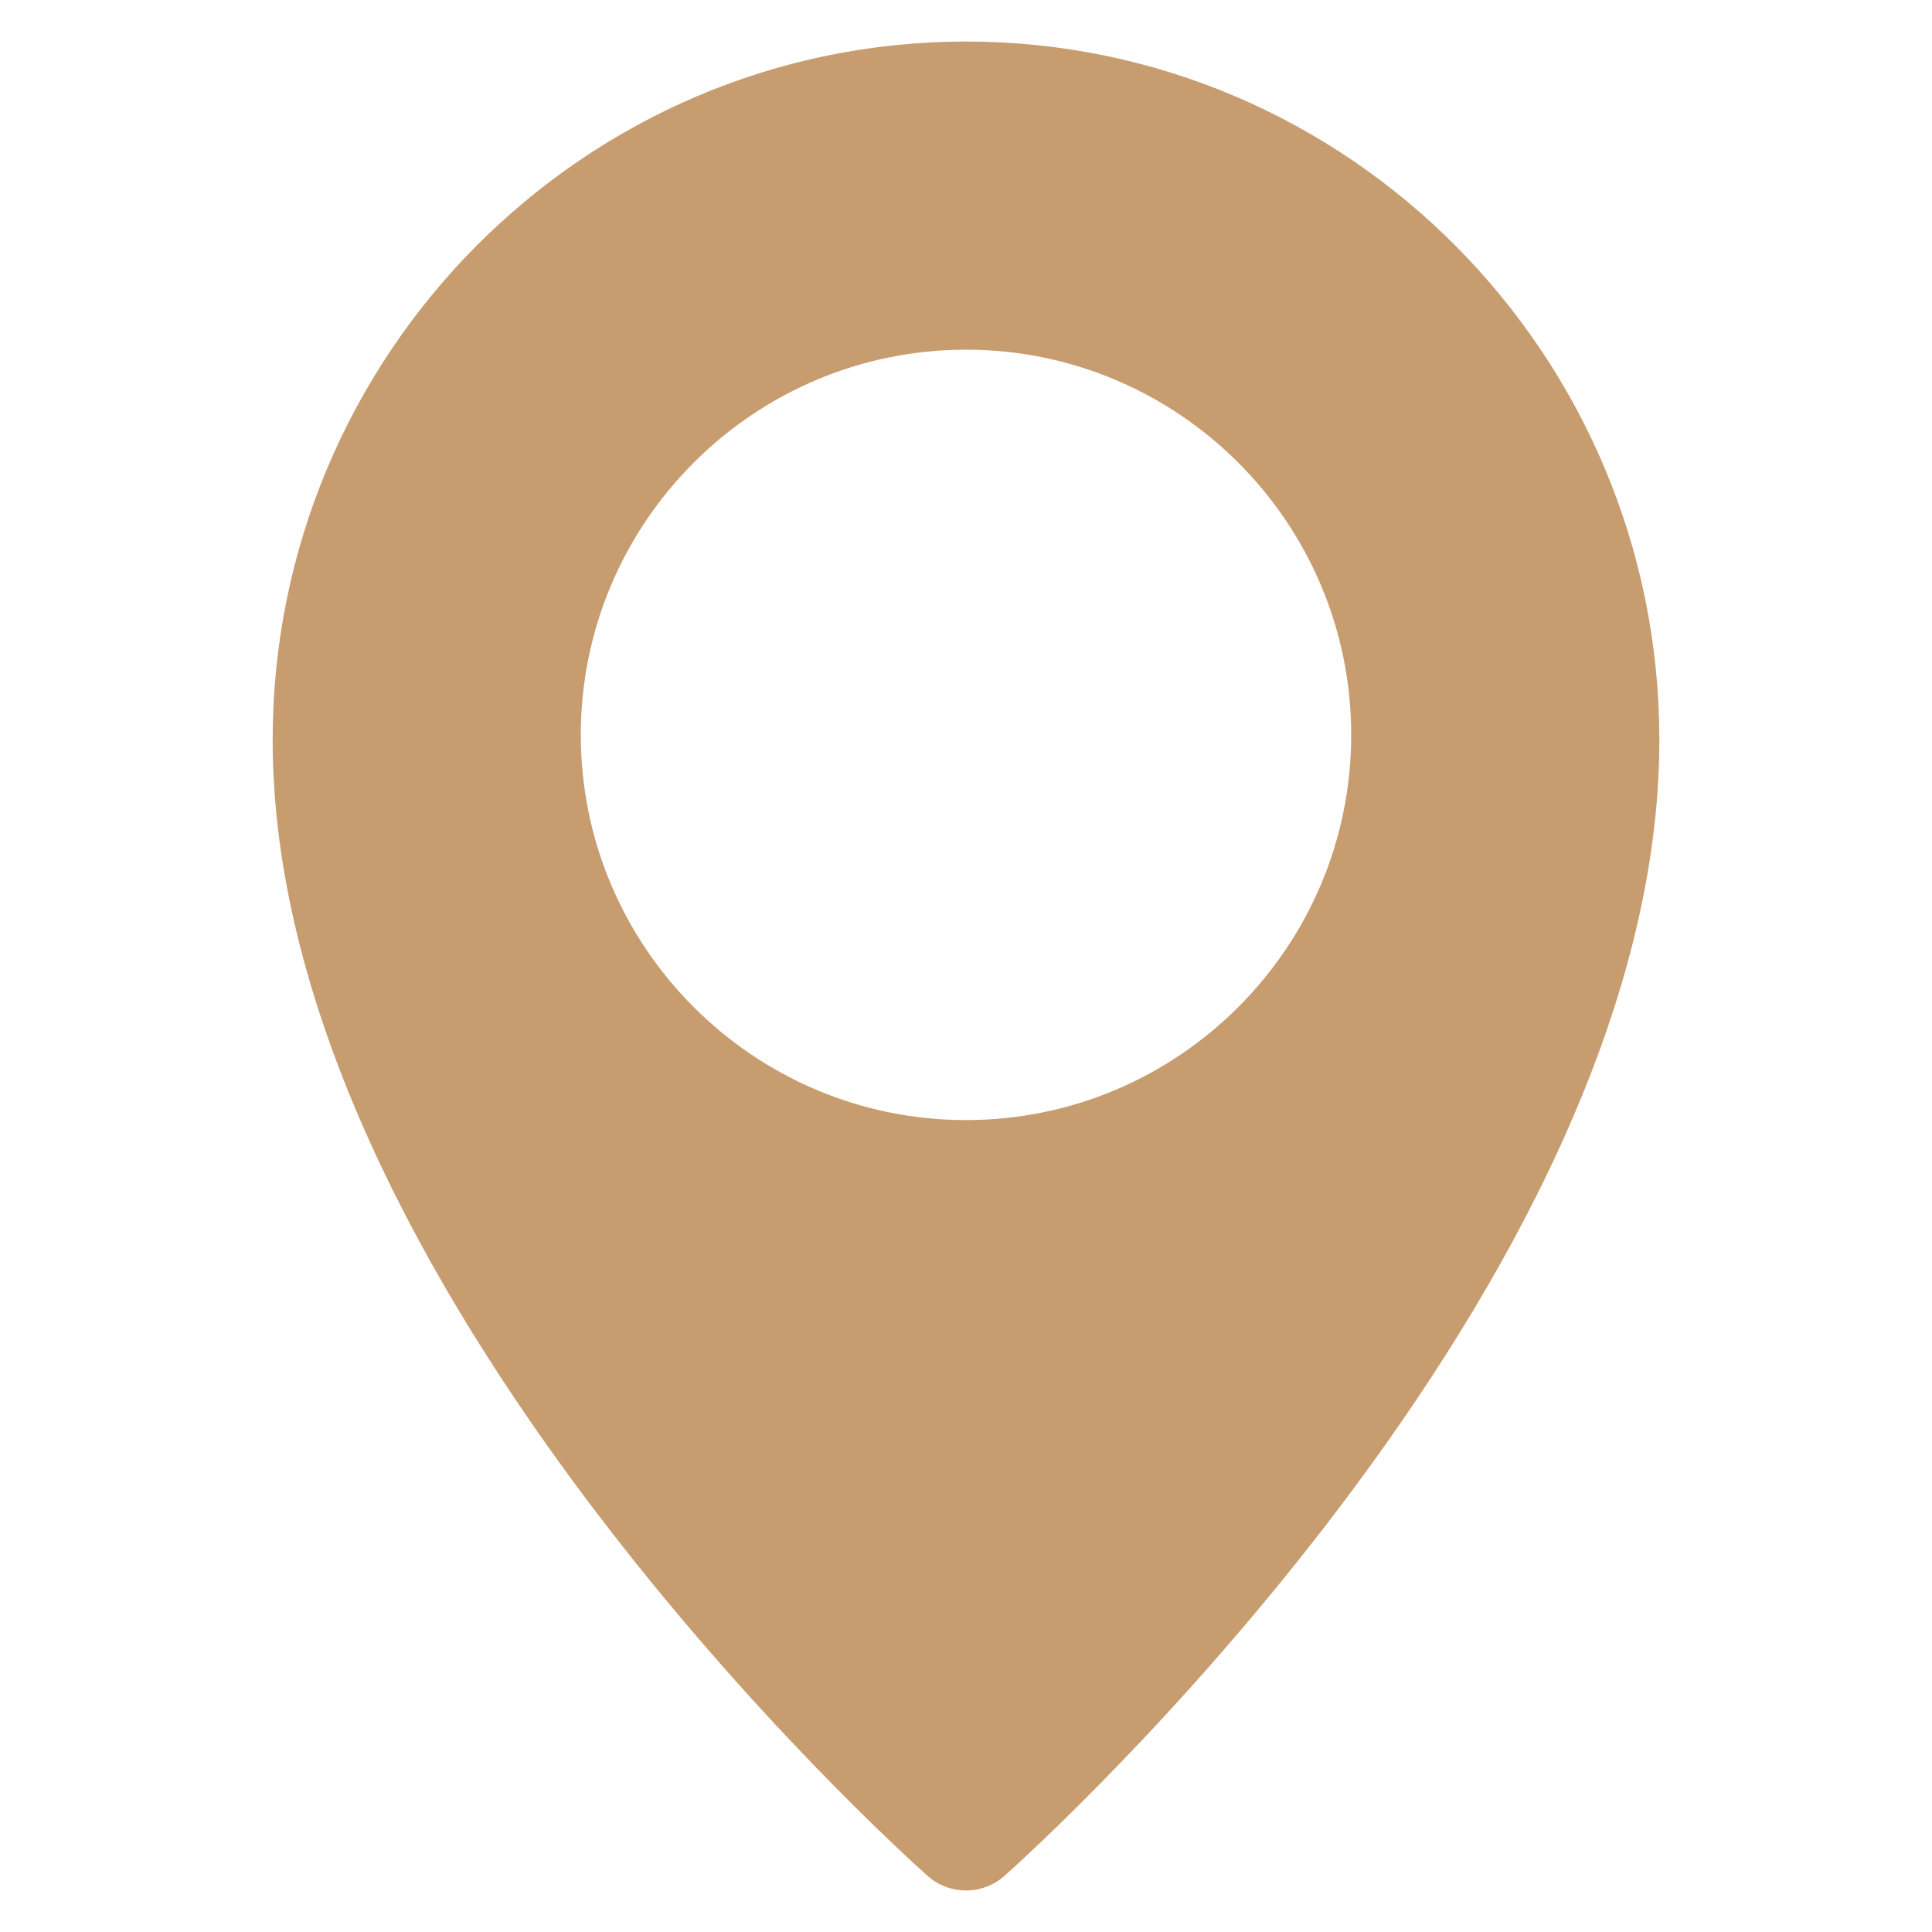 <?xml version="1.0" encoding="UTF-8"?> <svg xmlns="http://www.w3.org/2000/svg" width="535" height="535" viewBox="0 0 535 535" fill="none"> <path d="M267.5 11.5C161.644 11.5 75.5 98.241 75.5 204.887C75.5 356.417 249.452 512.876 256.855 519.447C259.905 522.156 263.703 523.5 267.5 523.5C271.297 523.5 275.095 522.156 278.145 519.468C285.548 512.876 459.5 356.417 459.5 204.887C459.5 98.241 373.356 11.5 267.5 11.5ZM267.5 310.167C208.684 310.167 160.833 262.316 160.833 203.5C160.833 144.684 208.684 96.833 267.5 96.833C326.316 96.833 374.167 144.684 374.167 203.5C374.167 262.316 326.316 310.167 267.5 310.167Z" fill="#C79D70"></path> </svg> 